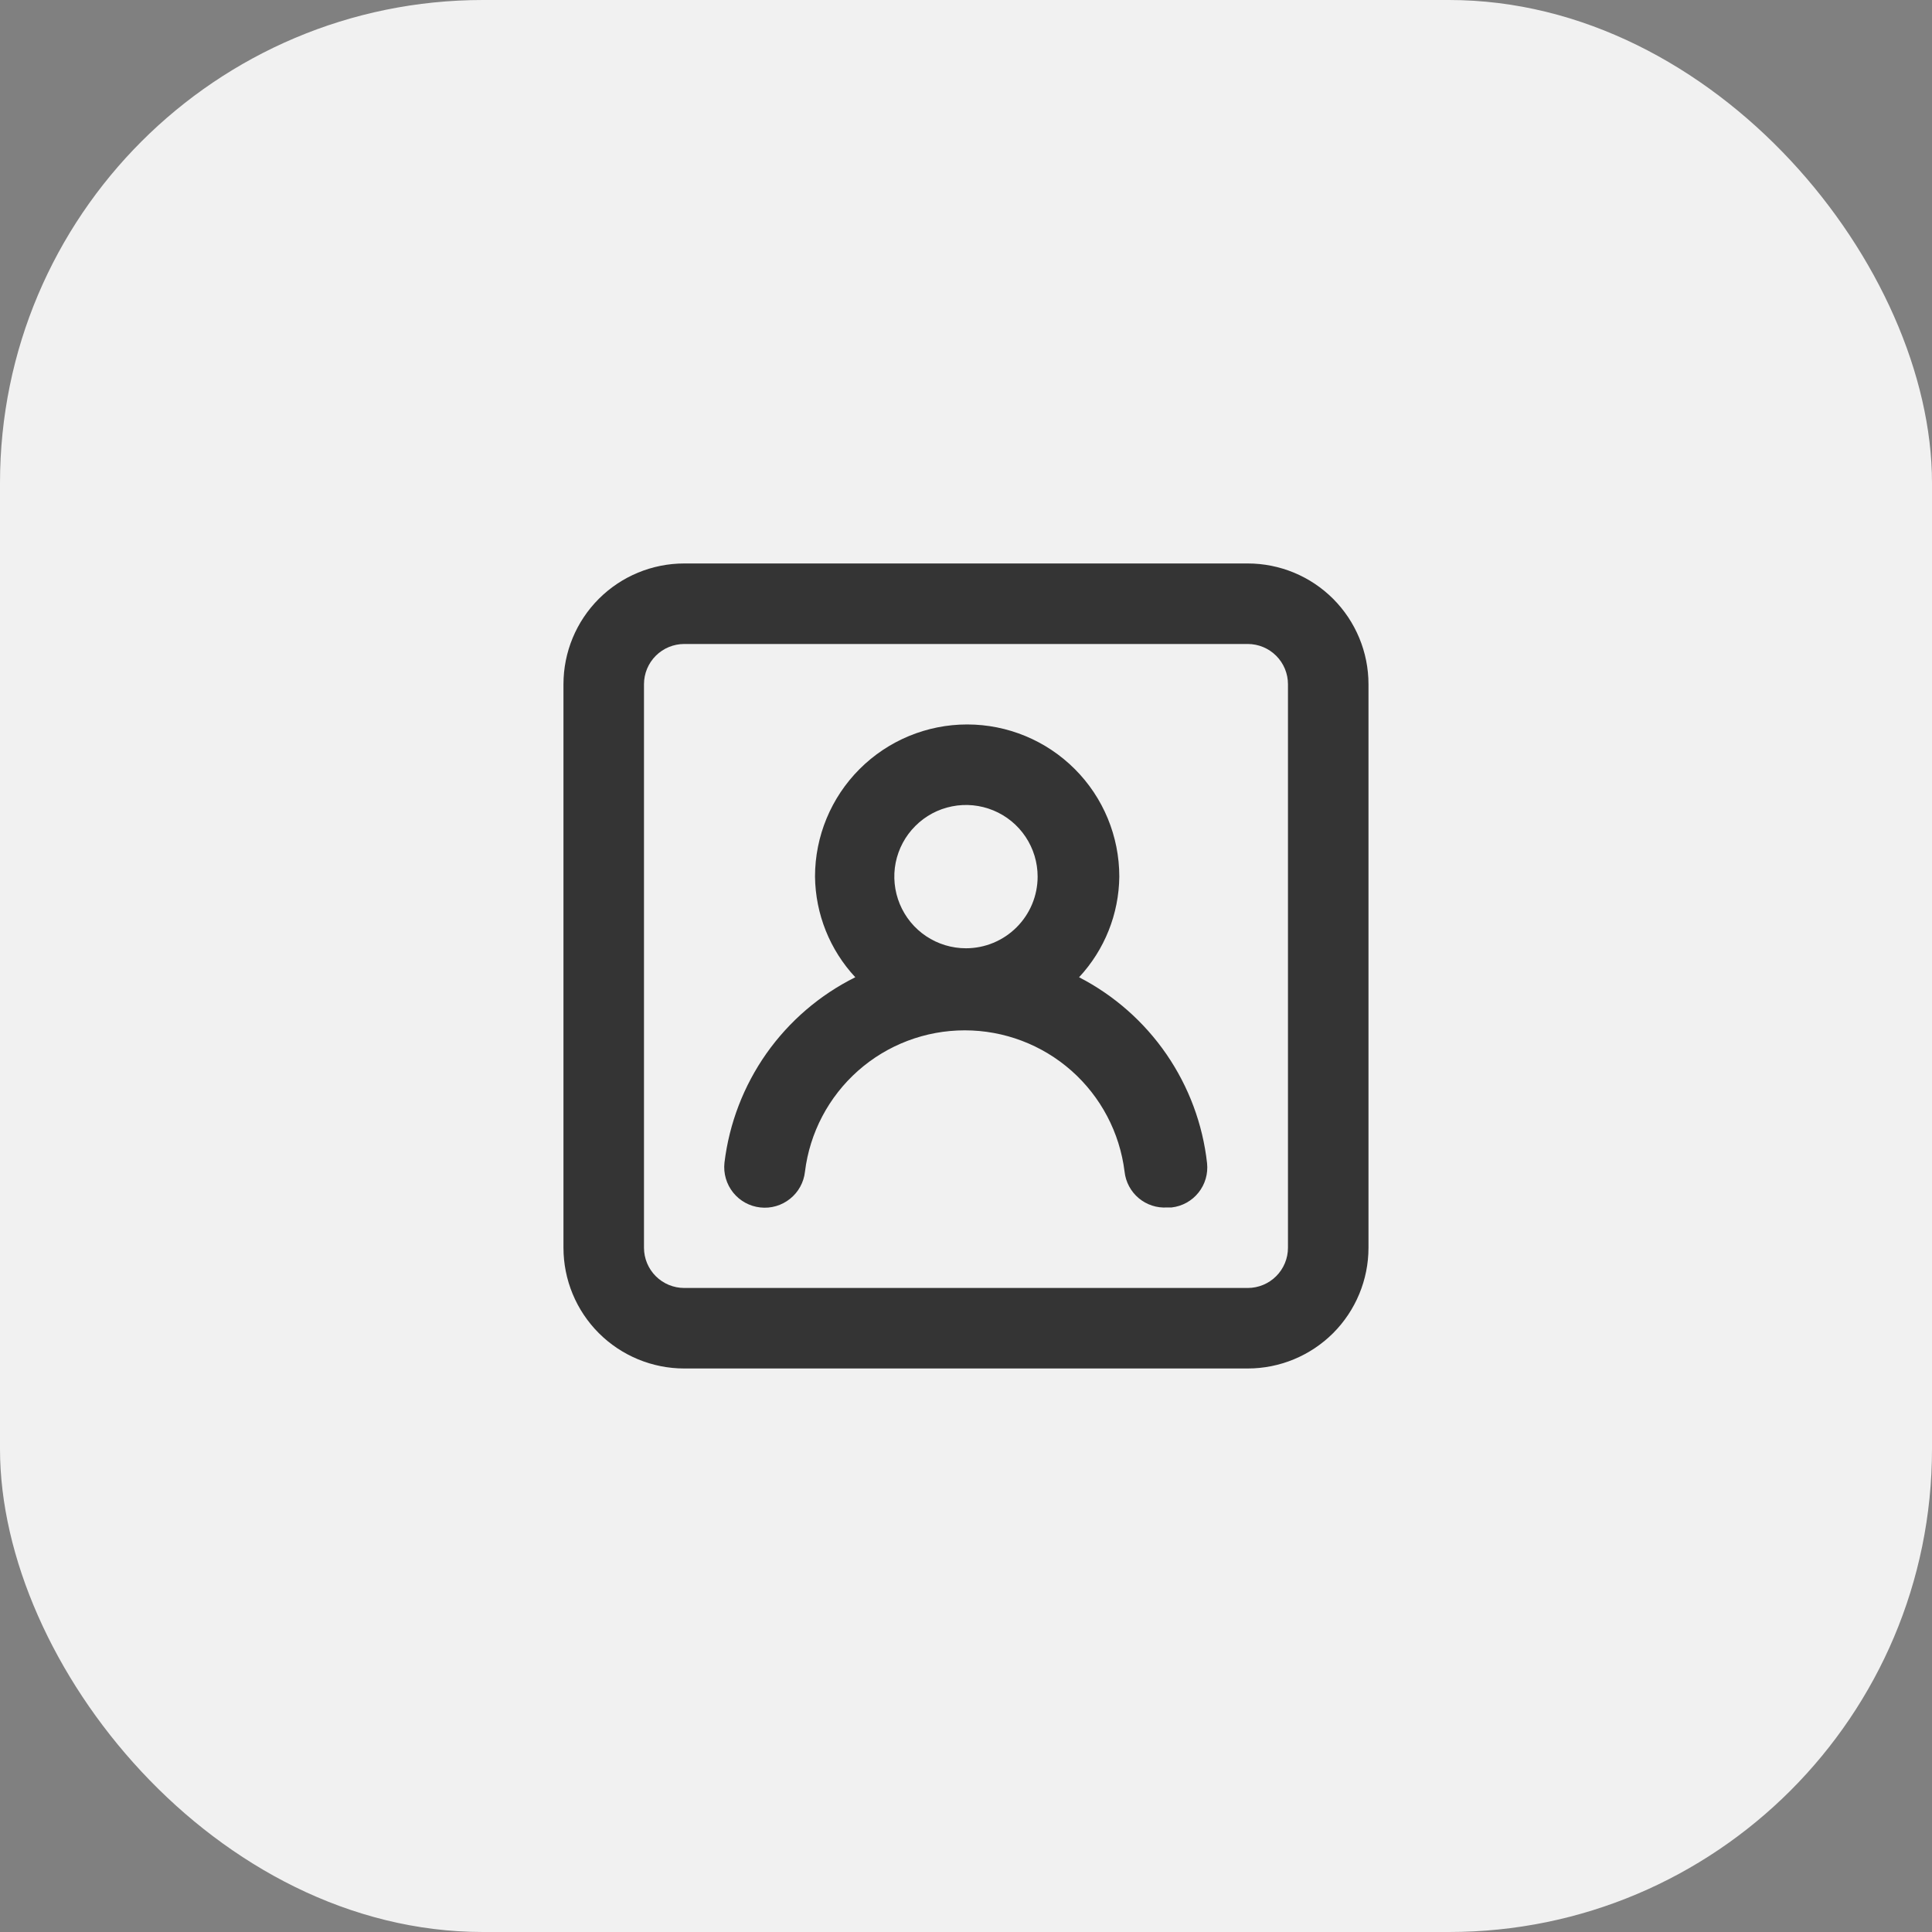 <svg width="40" height="40" viewBox="0 0 40 40" fill="none" xmlns="http://www.w3.org/2000/svg">
<rect x="0" y="0" width="40" height="40" fill="#808080" stroke="none"/>
<rect width="40" height="40" rx="10" fill="#F1F1F1"/>
<path d="M22.341 20.233C22.869 19.666 23.166 18.923 23.174 18.149C23.174 17.314 22.843 16.513 22.252 15.922C21.661 15.331 20.86 14.999 20.024 14.999C19.189 14.999 18.388 15.331 17.797 15.922C17.206 16.513 16.874 17.314 16.874 18.149C16.883 18.923 17.18 19.666 17.708 20.233C16.973 20.598 16.341 21.141 15.868 21.811C15.396 22.482 15.097 23.26 14.999 24.074C14.975 24.295 15.04 24.517 15.179 24.691C15.318 24.864 15.52 24.975 15.741 24.999C15.962 25.024 16.184 24.959 16.357 24.82C16.531 24.681 16.642 24.479 16.666 24.258C16.765 23.45 17.157 22.707 17.766 22.168C18.375 21.629 19.161 21.332 19.974 21.332C20.788 21.332 21.573 21.629 22.183 22.168C22.792 22.707 23.183 23.45 23.283 24.258C23.306 24.471 23.411 24.668 23.575 24.806C23.74 24.944 23.951 25.014 24.166 24.999H24.258C24.476 24.974 24.676 24.864 24.813 24.692C24.951 24.52 25.014 24.301 24.991 24.083C24.901 23.272 24.611 22.497 24.149 21.825C23.687 21.154 23.066 20.607 22.341 20.233ZM19.999 19.633C19.706 19.633 19.419 19.546 19.175 19.383C18.931 19.22 18.741 18.988 18.629 18.717C18.517 18.446 18.487 18.148 18.544 17.86C18.602 17.572 18.743 17.308 18.951 17.101C19.158 16.893 19.422 16.752 19.71 16.695C19.998 16.637 20.296 16.667 20.567 16.779C20.838 16.891 21.07 17.081 21.233 17.325C21.396 17.569 21.483 17.856 21.483 18.149C21.483 18.543 21.326 18.92 21.048 19.198C20.77 19.476 20.393 19.633 19.999 19.633ZM25.833 11.666H14.166C13.503 11.666 12.867 11.929 12.398 12.398C11.929 12.867 11.666 13.503 11.666 14.166V25.833C11.666 26.496 11.929 27.132 12.398 27.601C12.867 28.069 13.503 28.333 14.166 28.333H25.833C26.496 28.333 27.132 28.069 27.601 27.601C28.069 27.132 28.333 26.496 28.333 25.833V14.166C28.333 13.503 28.069 12.867 27.601 12.398C27.132 11.929 26.496 11.666 25.833 11.666ZM26.666 25.833C26.666 26.054 26.578 26.266 26.422 26.422C26.266 26.578 26.054 26.666 25.833 26.666H14.166C13.945 26.666 13.733 26.578 13.577 26.422C13.421 26.266 13.333 26.054 13.333 25.833V14.166C13.333 13.945 13.421 13.733 13.577 13.577C13.733 13.421 13.945 13.333 14.166 13.333H25.833C26.054 13.333 26.266 13.421 26.422 13.577C26.578 13.733 26.666 13.945 26.666 14.166V25.833Z" fill="#343434"/>
</svg>
